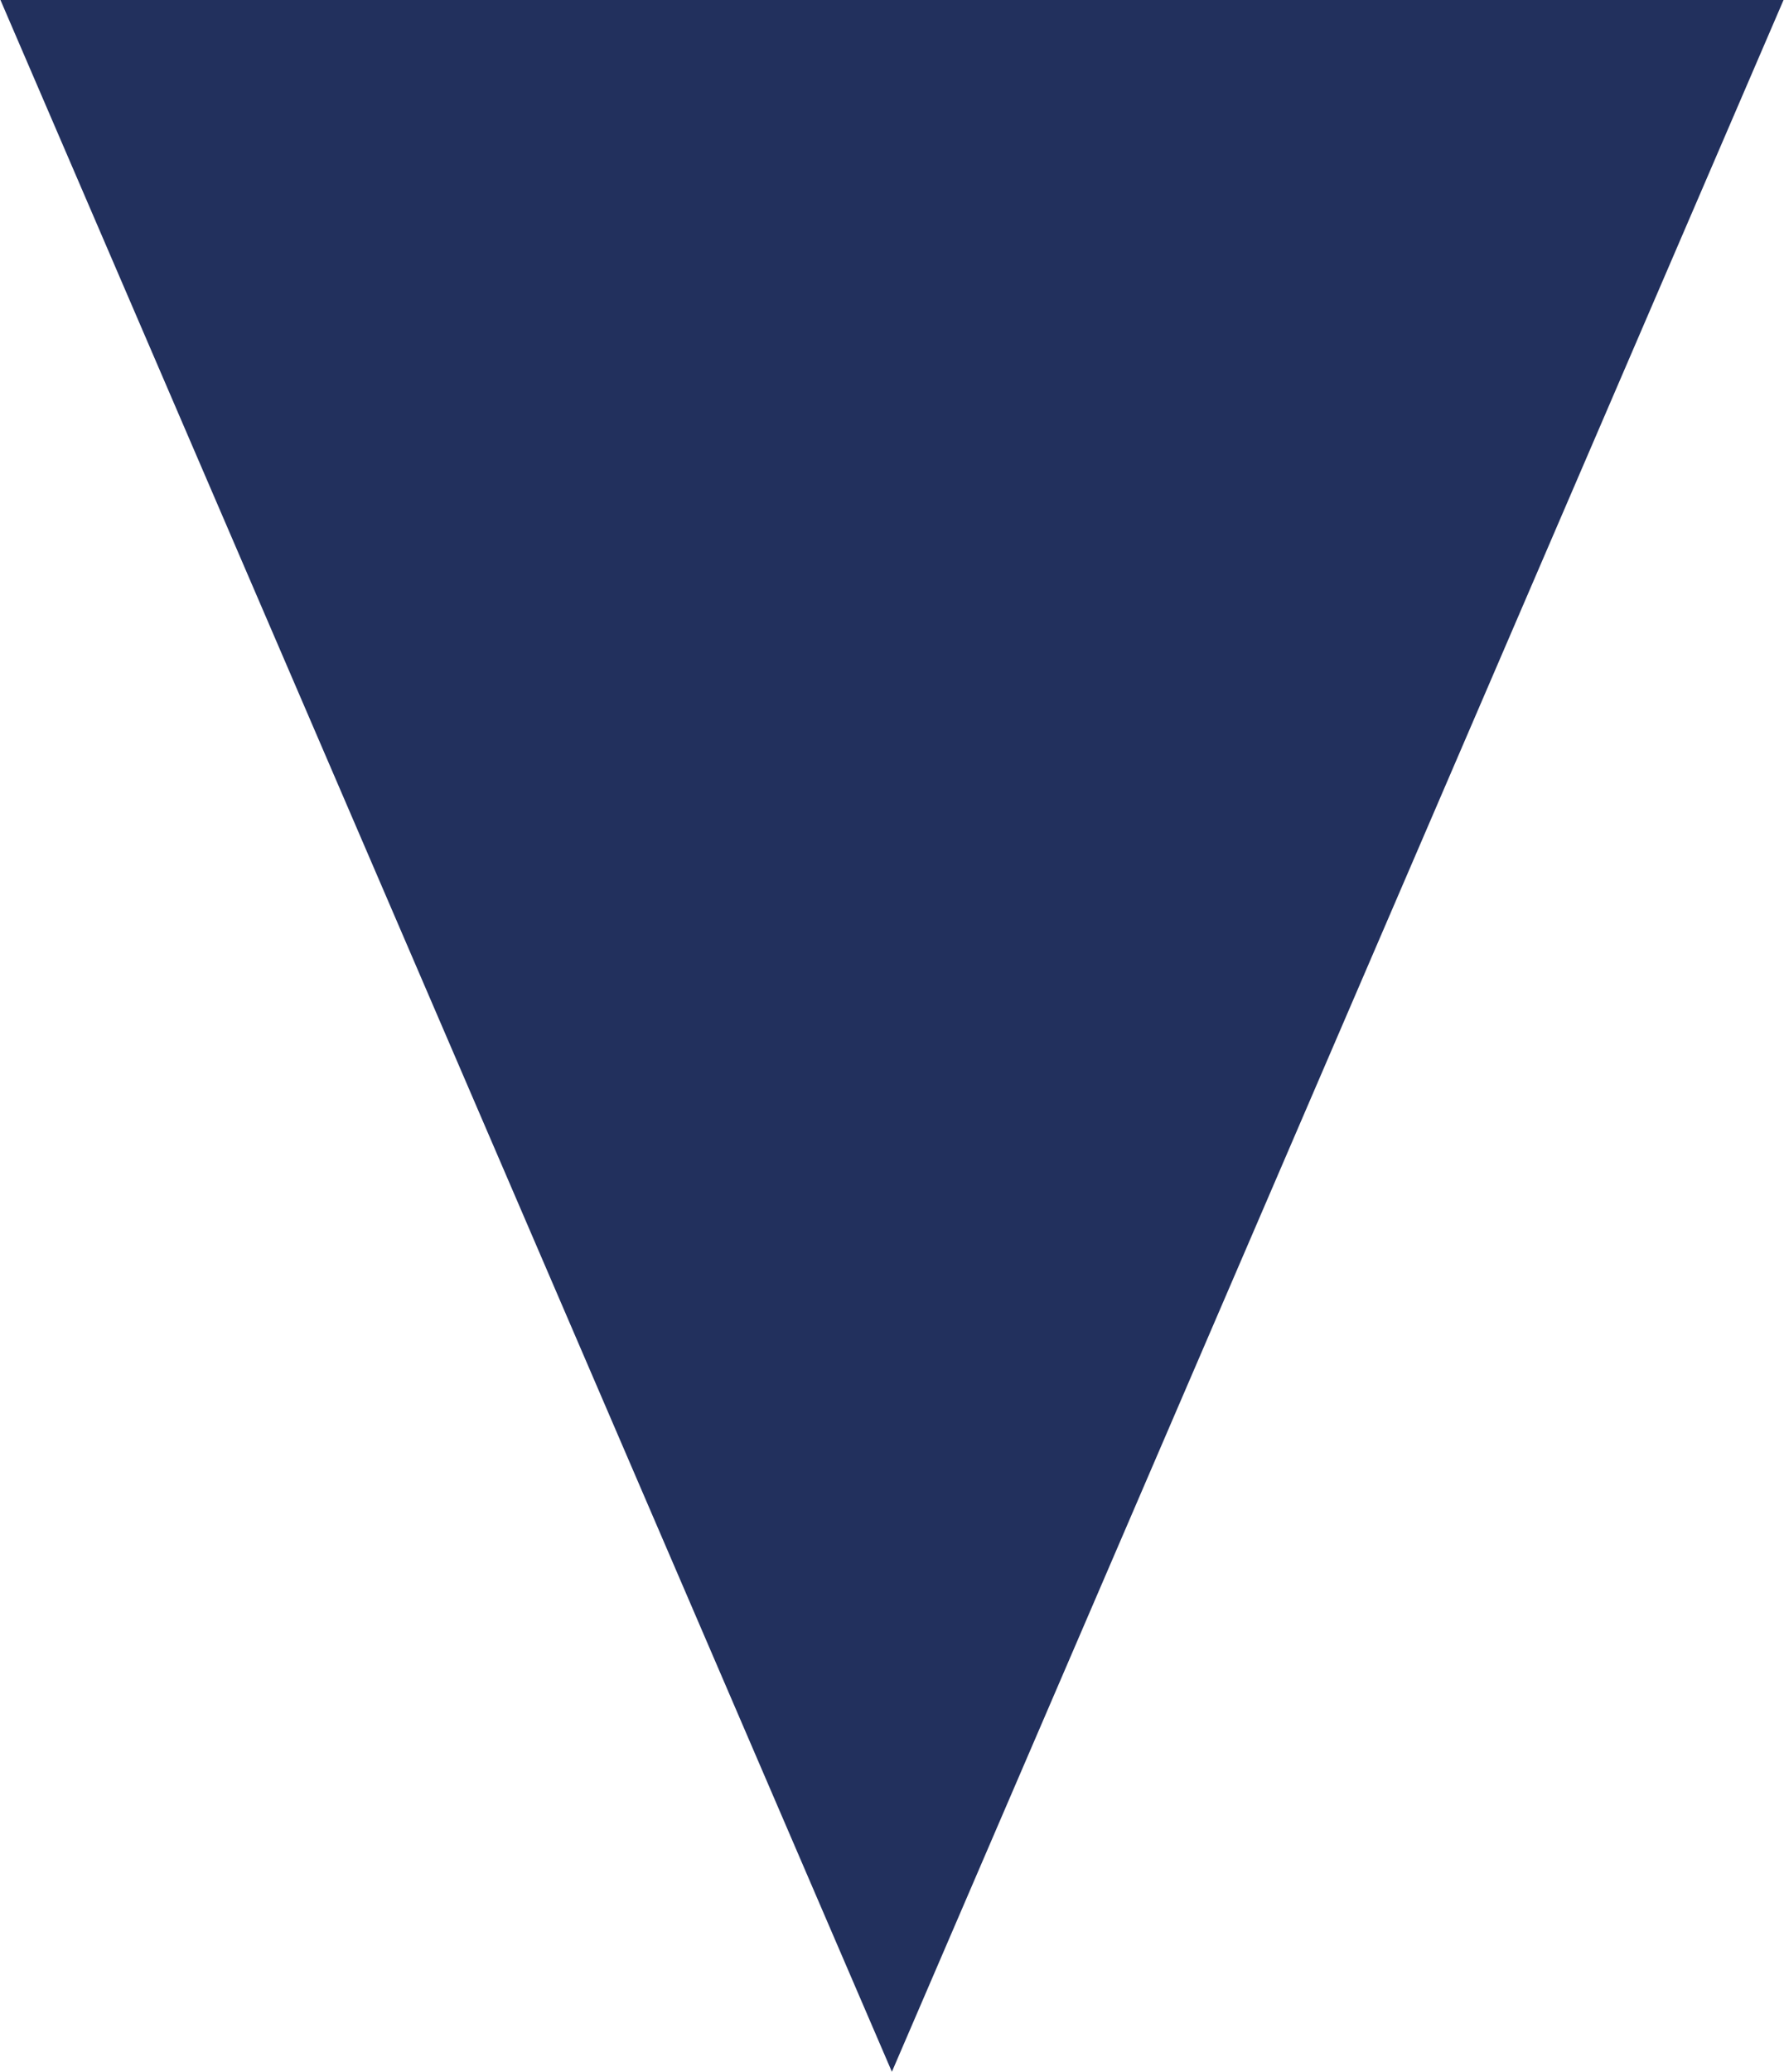 <svg xmlns="http://www.w3.org/2000/svg" xmlns:xlink="http://www.w3.org/1999/xlink" id="Livello_1" x="0px" y="0px" viewBox="0 0 782.9 908.7" style="enable-background:new 0 0 782.9 908.7;" xml:space="preserve"><style type="text/css">	.st0{clip-path:url(#SVGID_00000043418532524280711850000008178502281205857210_);}	.st1{fill:#22305D;}</style><g>	<g>		<g>			<defs>				<rect id="SVGID_1_" y="0" width="782.9" height="908.7"></rect>			</defs>			<clipPath id="SVGID_00000162352253663792180730000011680278176730016410_">				<use xlink:href="#SVGID_1_" style="overflow:visible;"></use>			</clipPath>			<g style="clip-path:url(#SVGID_00000162352253663792180730000011680278176730016410_);">				<path class="st1" d="M782.7,0L391.4,908.7L0.2,0H782.7z"></path>			</g>		</g>	</g></g></svg>